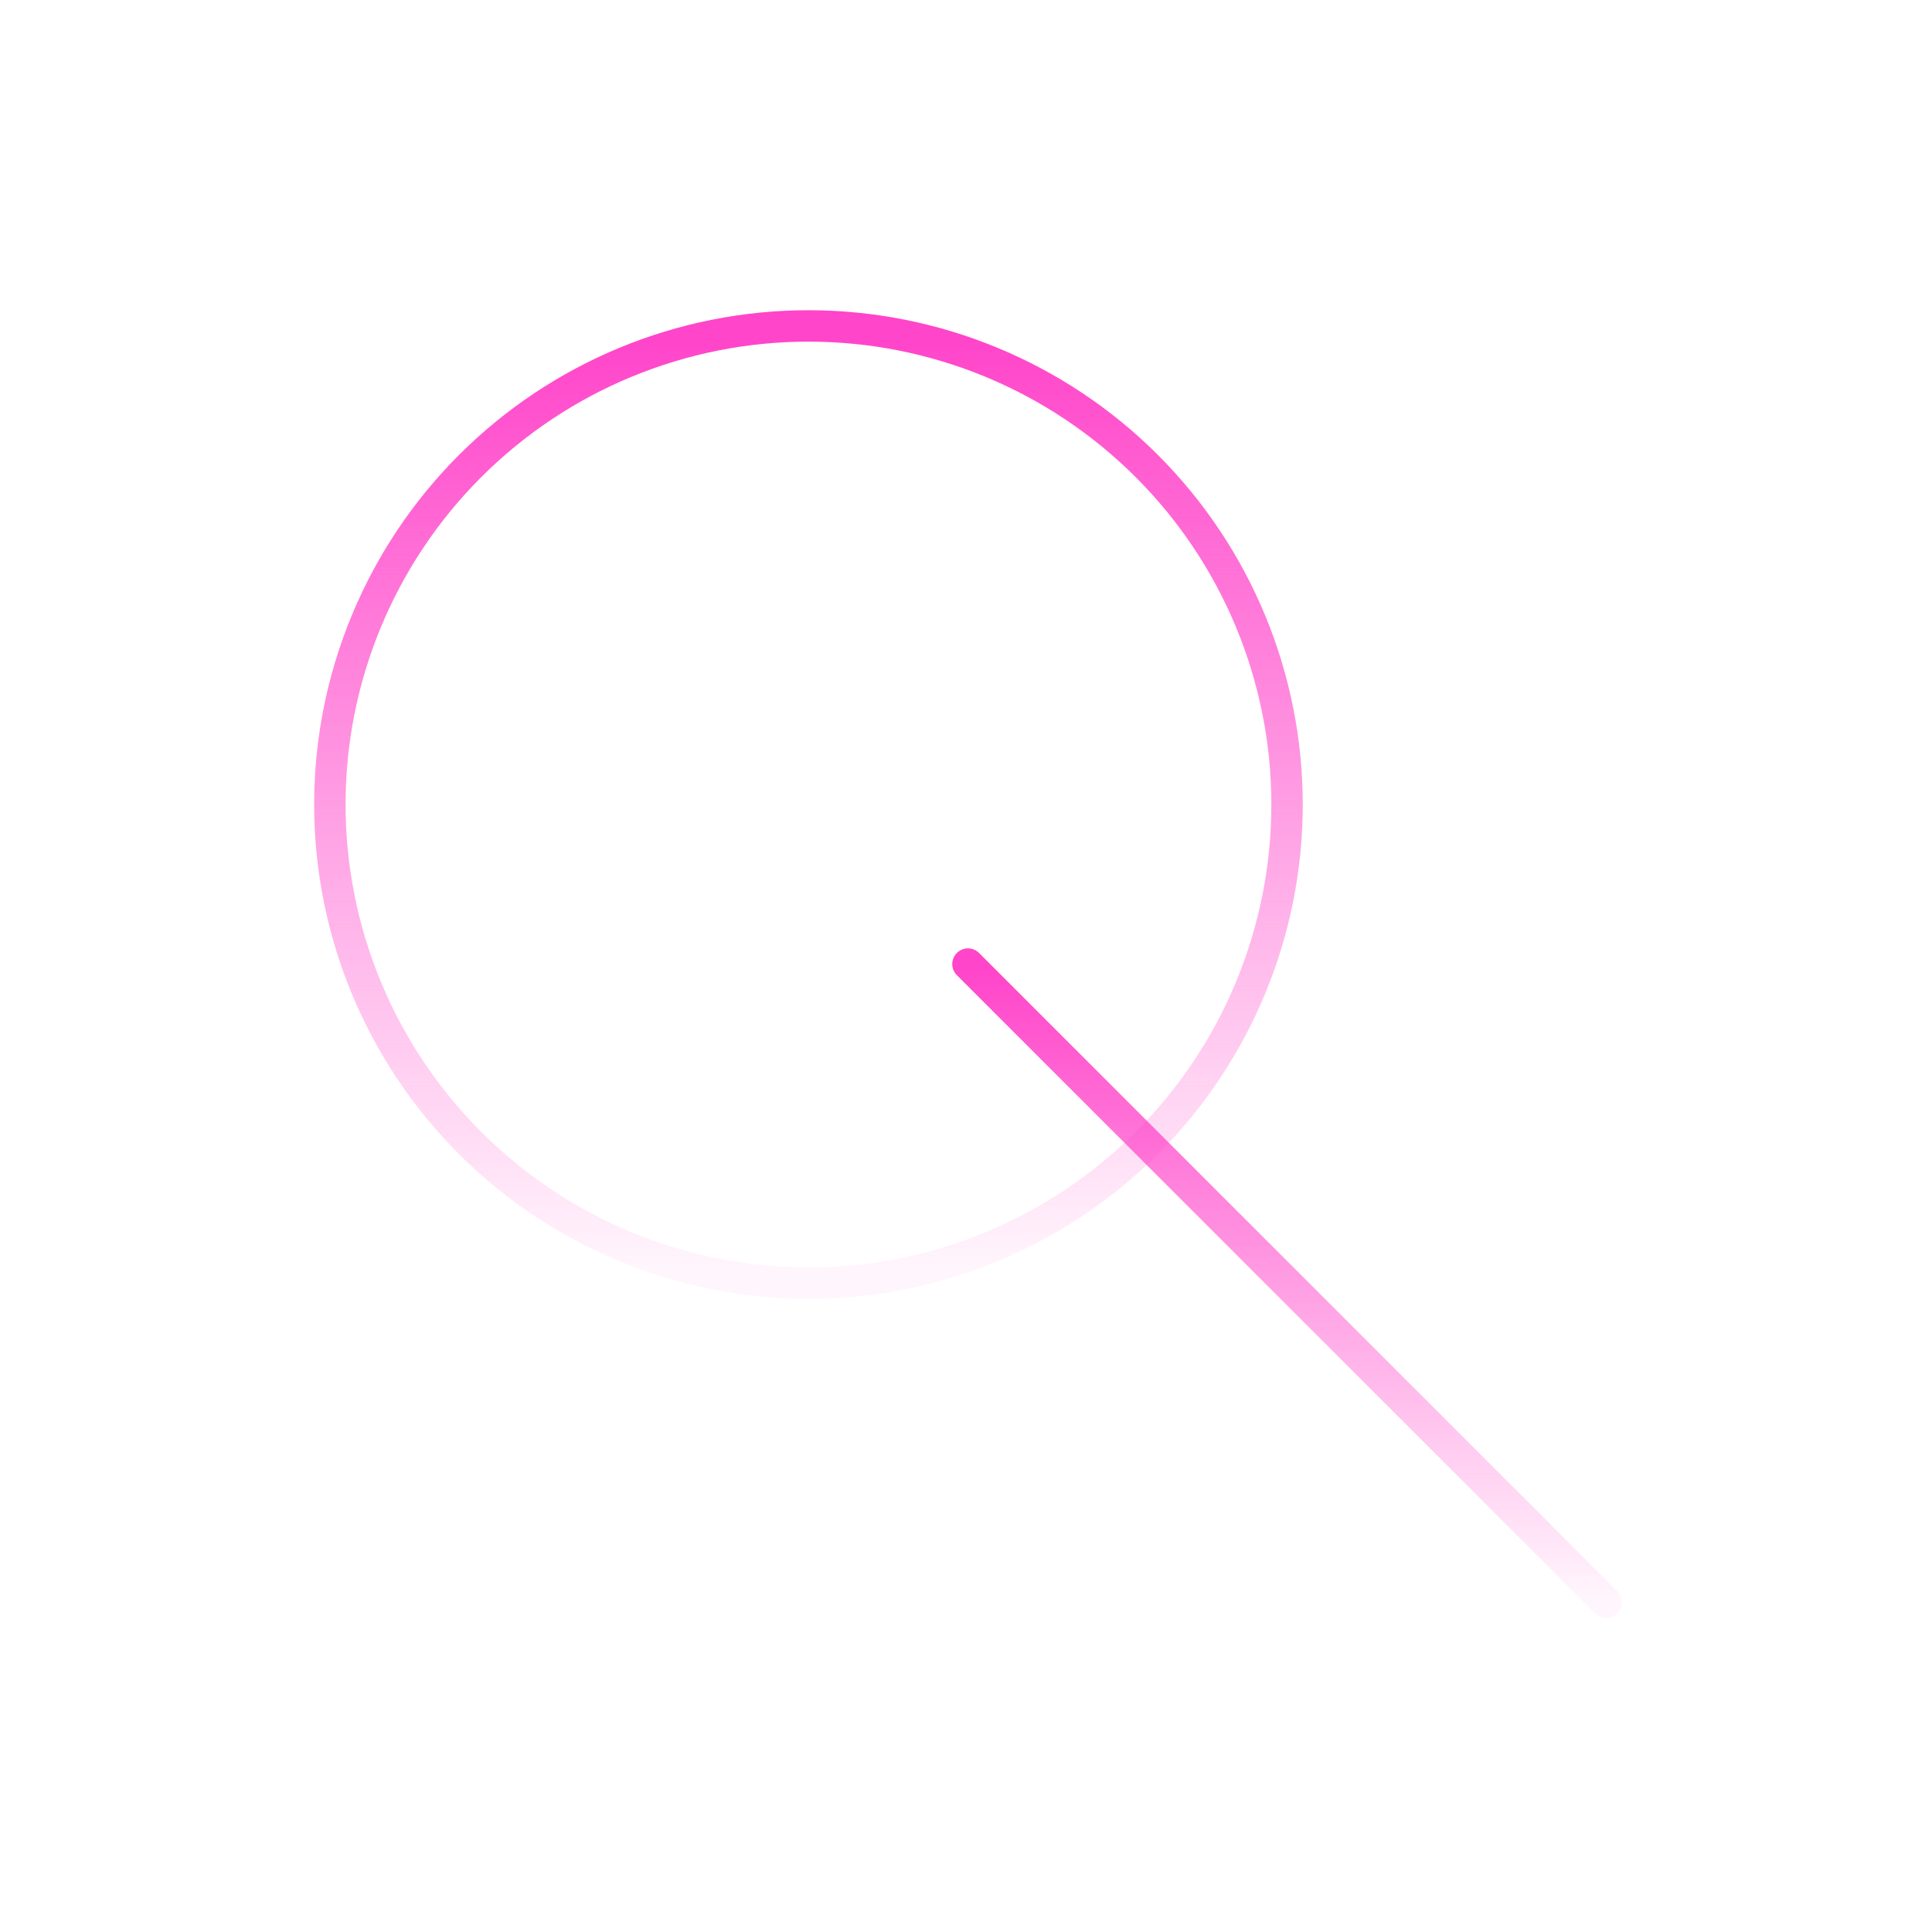 <svg width="492" height="492" viewBox="0 0 492 492" fill="none" xmlns="http://www.w3.org/2000/svg">
<path d="M84 204.88C84 237.2 96.84 268.2 119.7 291.06C142.56 313.92 173.55 326.76 205.88 326.76C238.21 326.76 269.2 313.92 292.06 291.06C314.92 268.2 327.76 237.2 327.76 204.88C327.76 172.56 314.92 141.56 292.06 118.7C269.2 95.84 238.21 83 205.88 83C173.55 83 142.56 95.84 119.7 118.7C96.84 141.56 84 172.56 84 204.88Z" stroke="url(#paint0_linear_3239_2237)" stroke-width="8" stroke-linecap="round" stroke-linejoin="round"/>
<path d="M246.5 245.51L409 408.01" stroke="url(#paint1_linear_3239_2237)" stroke-width="8" stroke-linecap="round" stroke-linejoin="round"/>
<defs>
<linearGradient id="paint0_linear_3239_2237" x1="205.88" y1="86.24" x2="205.88" y2="323.52" gradientUnits="userSpaceOnUse">
<stop stop-color="#FF45CA"/>
<stop offset="1" stop-color="#FF45CA" stop-opacity="0.05"/>
</linearGradient>
<linearGradient id="paint1_linear_3239_2237" x1="327.75" y1="407.11" x2="327.75" y2="246.41" gradientUnits="userSpaceOnUse">
<stop stop-color="#FF45CA" stop-opacity="0.05"/>
<stop offset="1" stop-color="#FF45CA"/>
</linearGradient>
</defs>
</svg>

